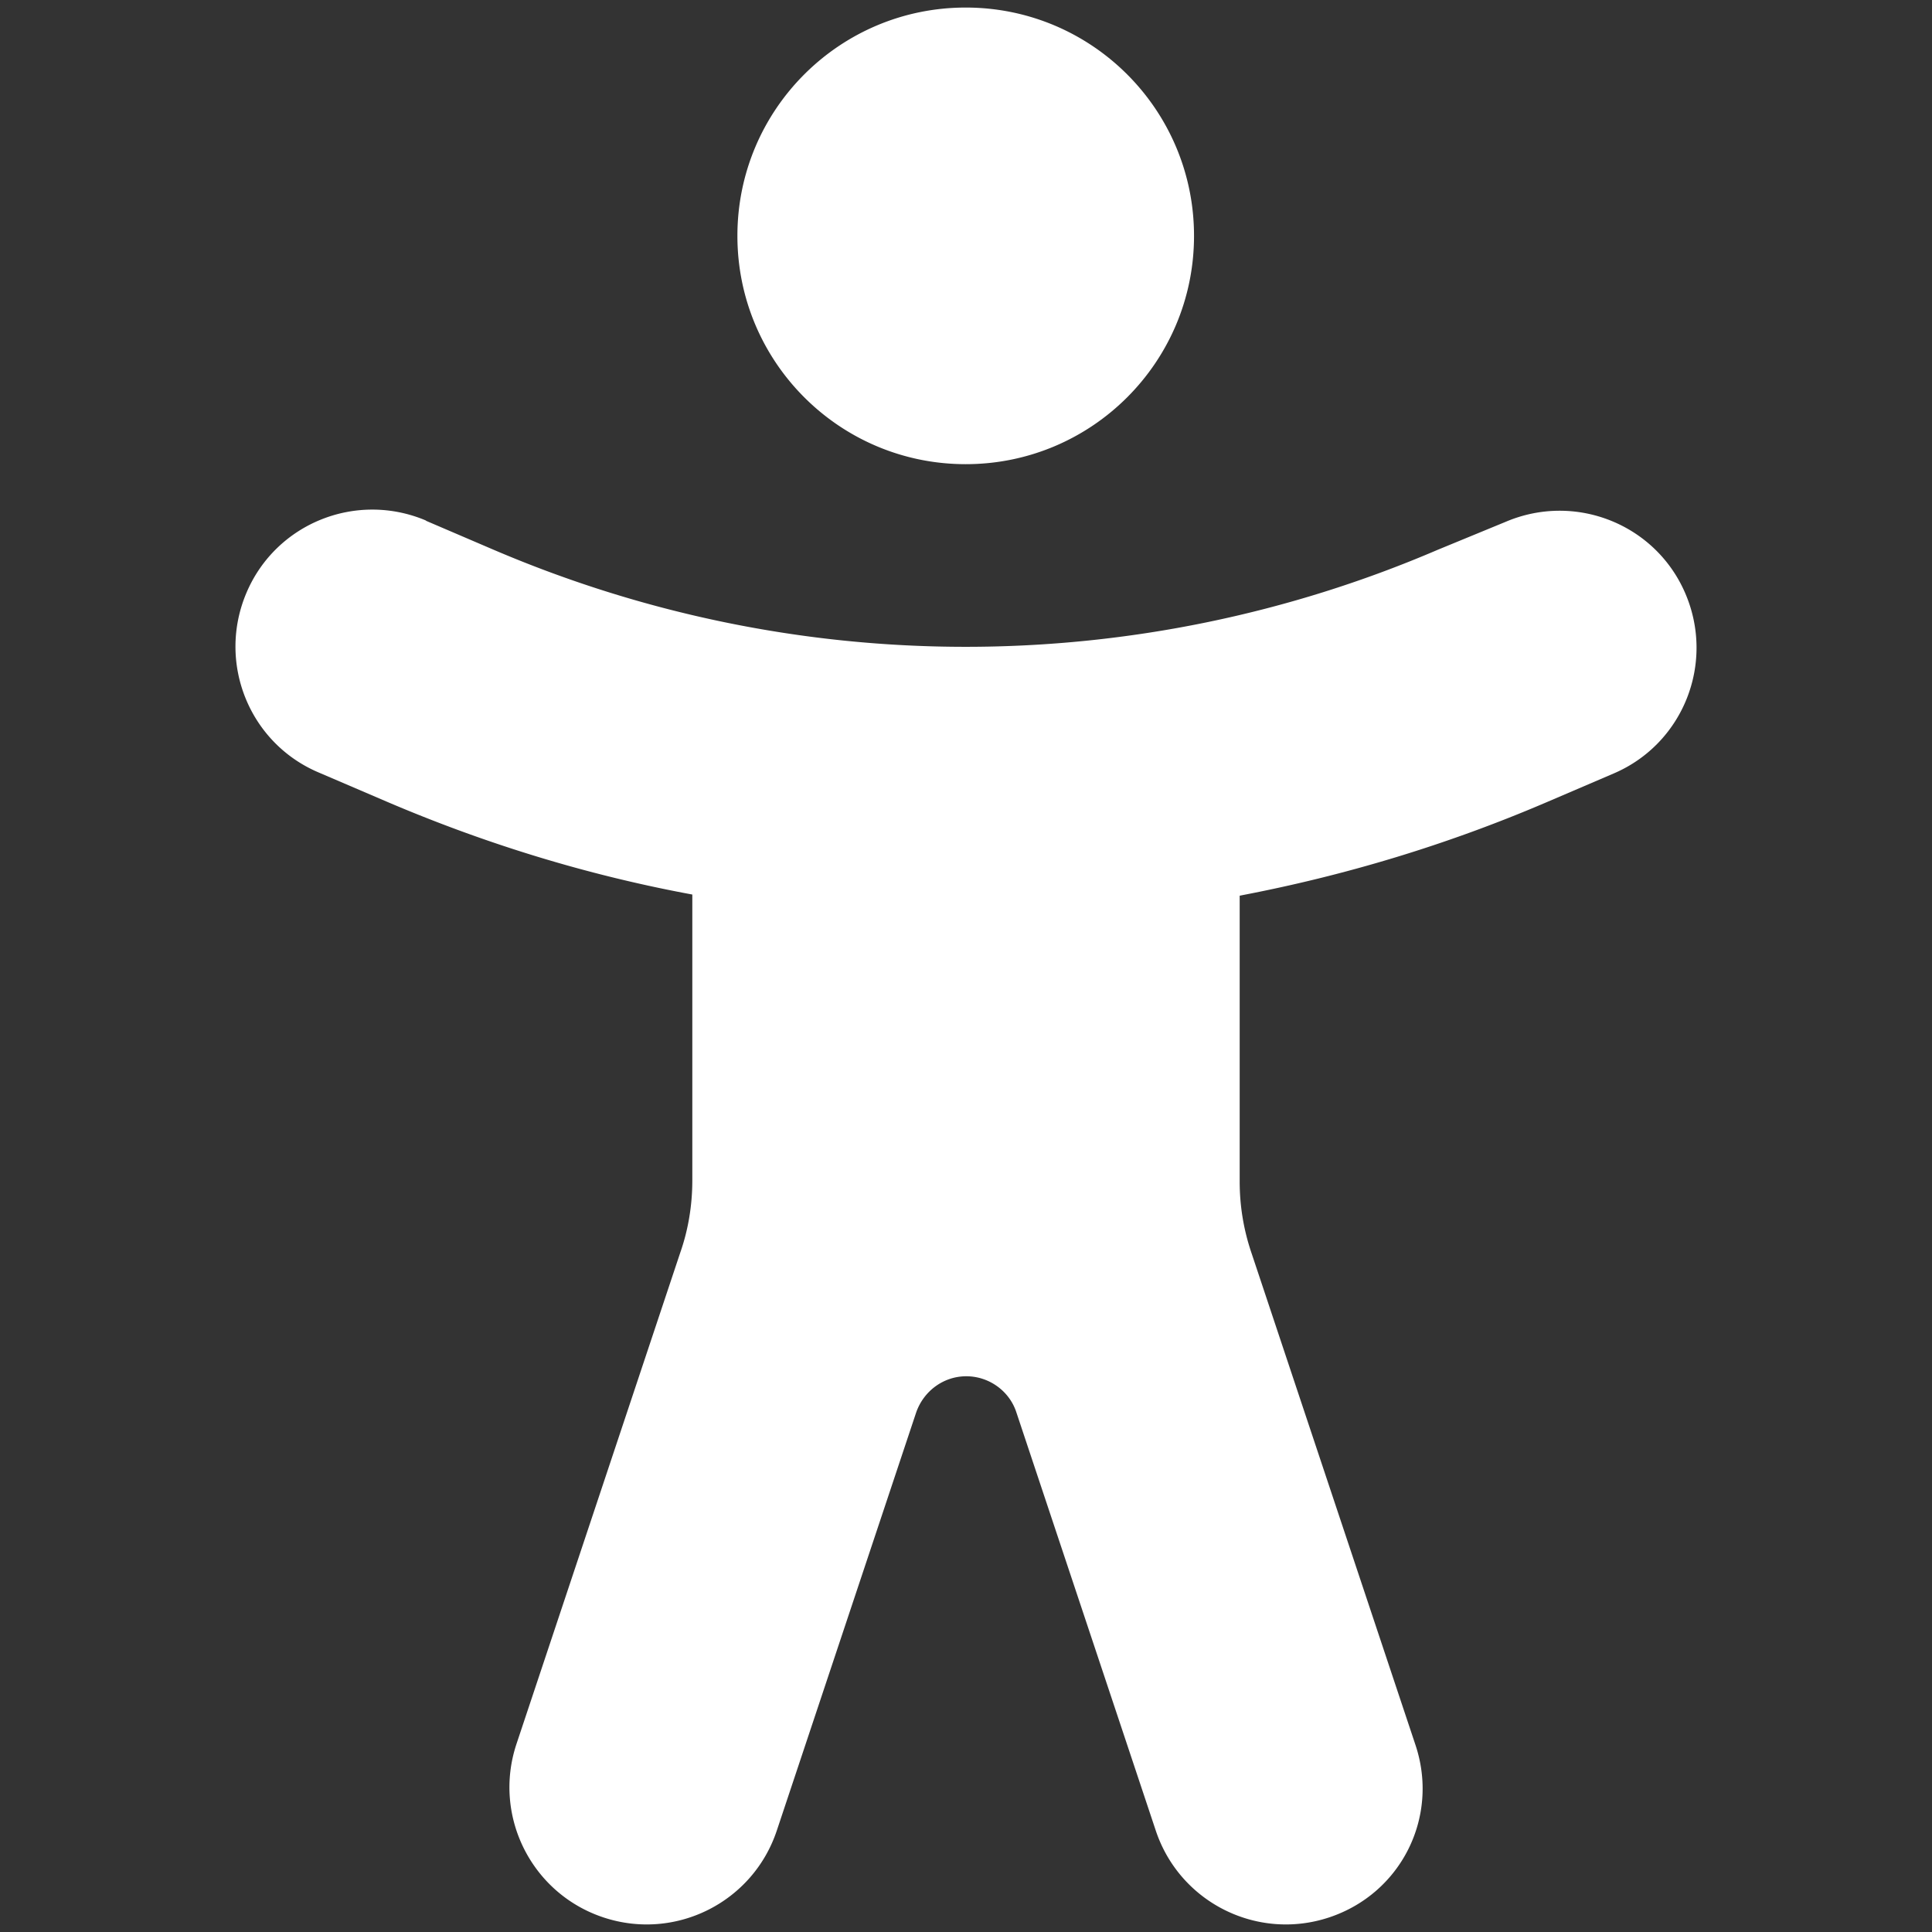 <svg xmlns="http://www.w3.org/2000/svg" xml:space="preserve" fill="#fff" height="50" width="50" viewBox="0 0 640 640">
  <rect x="0" y="0" width="640" height="640" fill="#333333" stroke="none"/>
  <path d="M141.229 172.481h-.189l22.5 9.643c49.538 21.177 102.479 32.143 156.365 32.143a396.3 396.3 0 0 0 156.366-32.143l22.5-9.264c23.068-9.832 49.727.756 59.559 23.823s-.756 49.727-23.823 59.559l-22.5 9.643c-32.711 13.992-66.555 24.202-101.345 30.819v94.727q0 12.196 3.97 23.824l54.265 162.794c7.941 23.824-4.727 49.16-28.55 57.101-23.824 7.941-49.538-4.916-57.479-28.739l-46.135-138.404c-2.269-7.185-9.075-12.101-16.638-12.101s-14.181 4.916-16.639 12.101l-46.135 138.404c-7.941 23.823-33.655 36.68-57.479 28.739s-36.68-33.655-28.739-57.479l54.265-162.794c2.647-7.563 3.97-15.694 3.97-23.824v-94.727c-34.79-6.428-68.634-16.828-101.345-30.819l-22.5-9.643c-23.067-9.832-33.655-36.492-23.823-59.559s36.491-33.655 59.559-23.824m178.676-18.718c-41.785 0-75.63-33.845-75.63-75.63 0-41.786 33.845-75.631 75.63-75.631 41.786 0 75.631 33.845 75.631 75.631 0 41.785-33.845 75.63-75.631 75.63"/>
</svg>